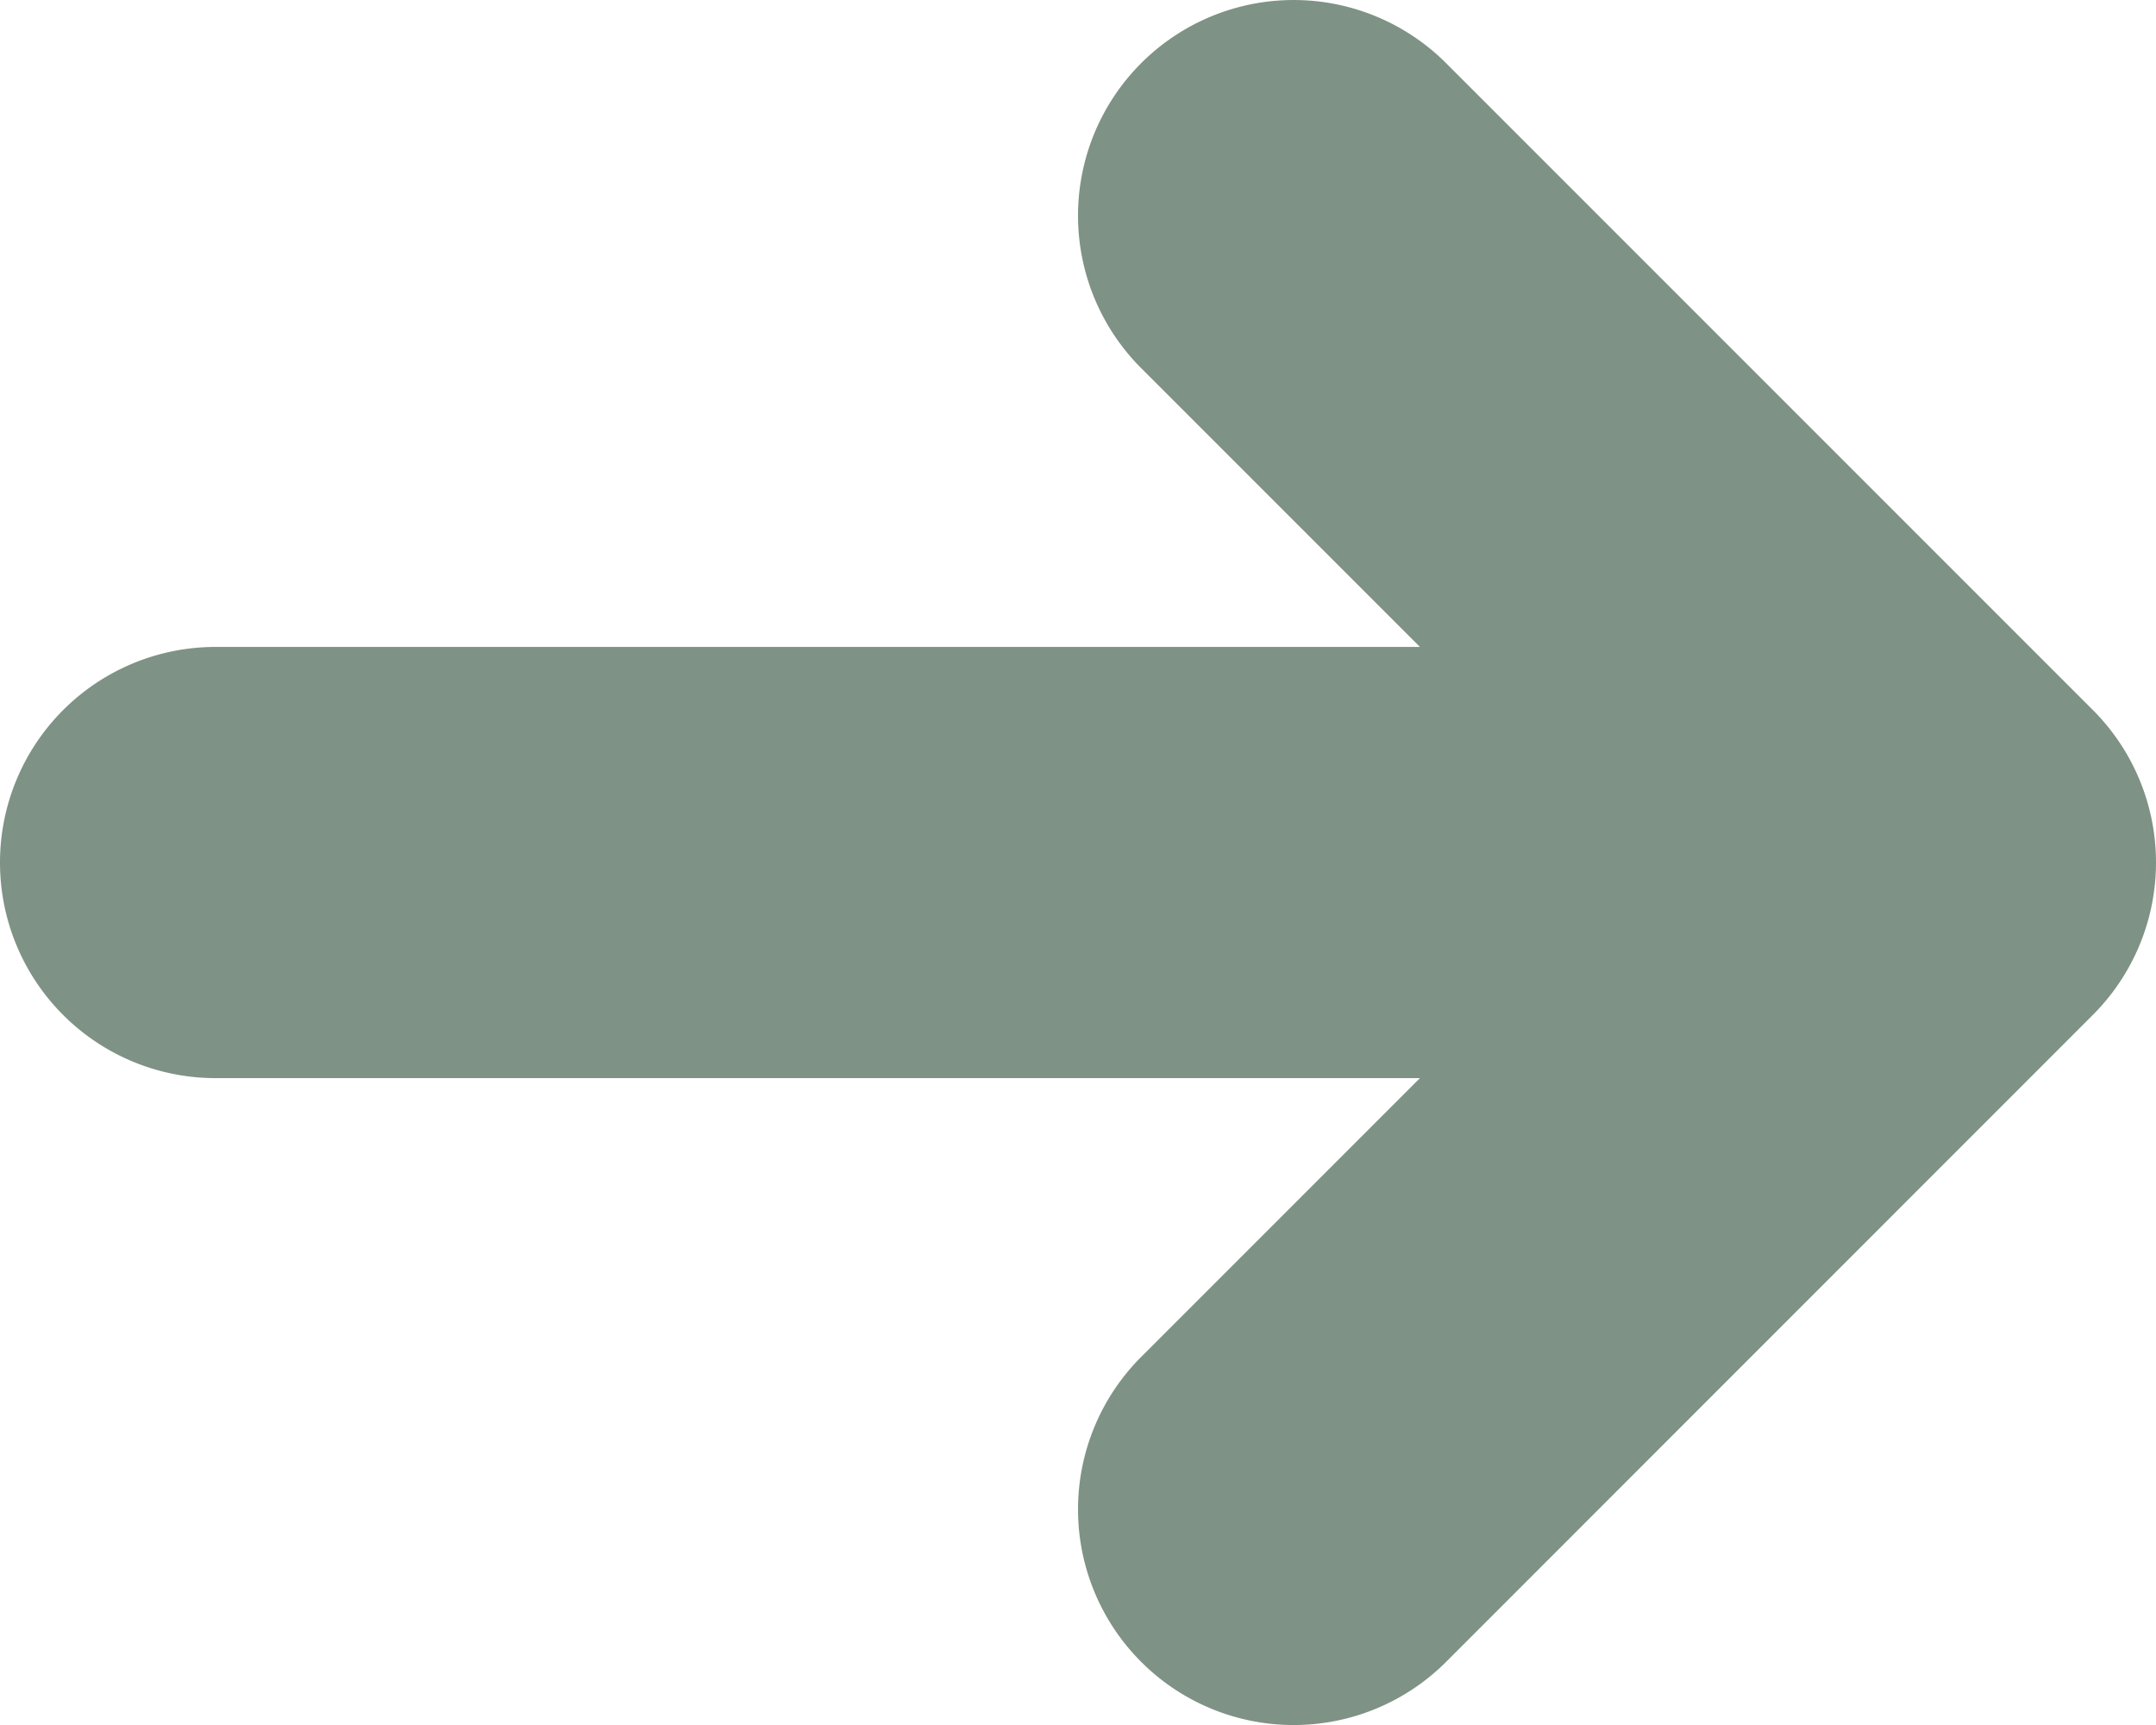 <svg xmlns="http://www.w3.org/2000/svg" width="15.152" height="12.122" viewBox="0 0 15.152 12.122"><defs><style>.a{fill:#7E9285;fill-rule:evenodd;}</style></defs><path class="a" d="M4.546,5.173v8.464a1.515,1.515,0,1,0,3.03,0V5.173L9.535,7.132a1.515,1.515,0,0,0,2.143-2.143L7.132.444a1.515,1.515,0,0,0-2.143,0L.444,4.989A1.515,1.515,0,0,0,2.587,7.132Z" transform="translate(15.152 0) rotate(90)"/></svg>